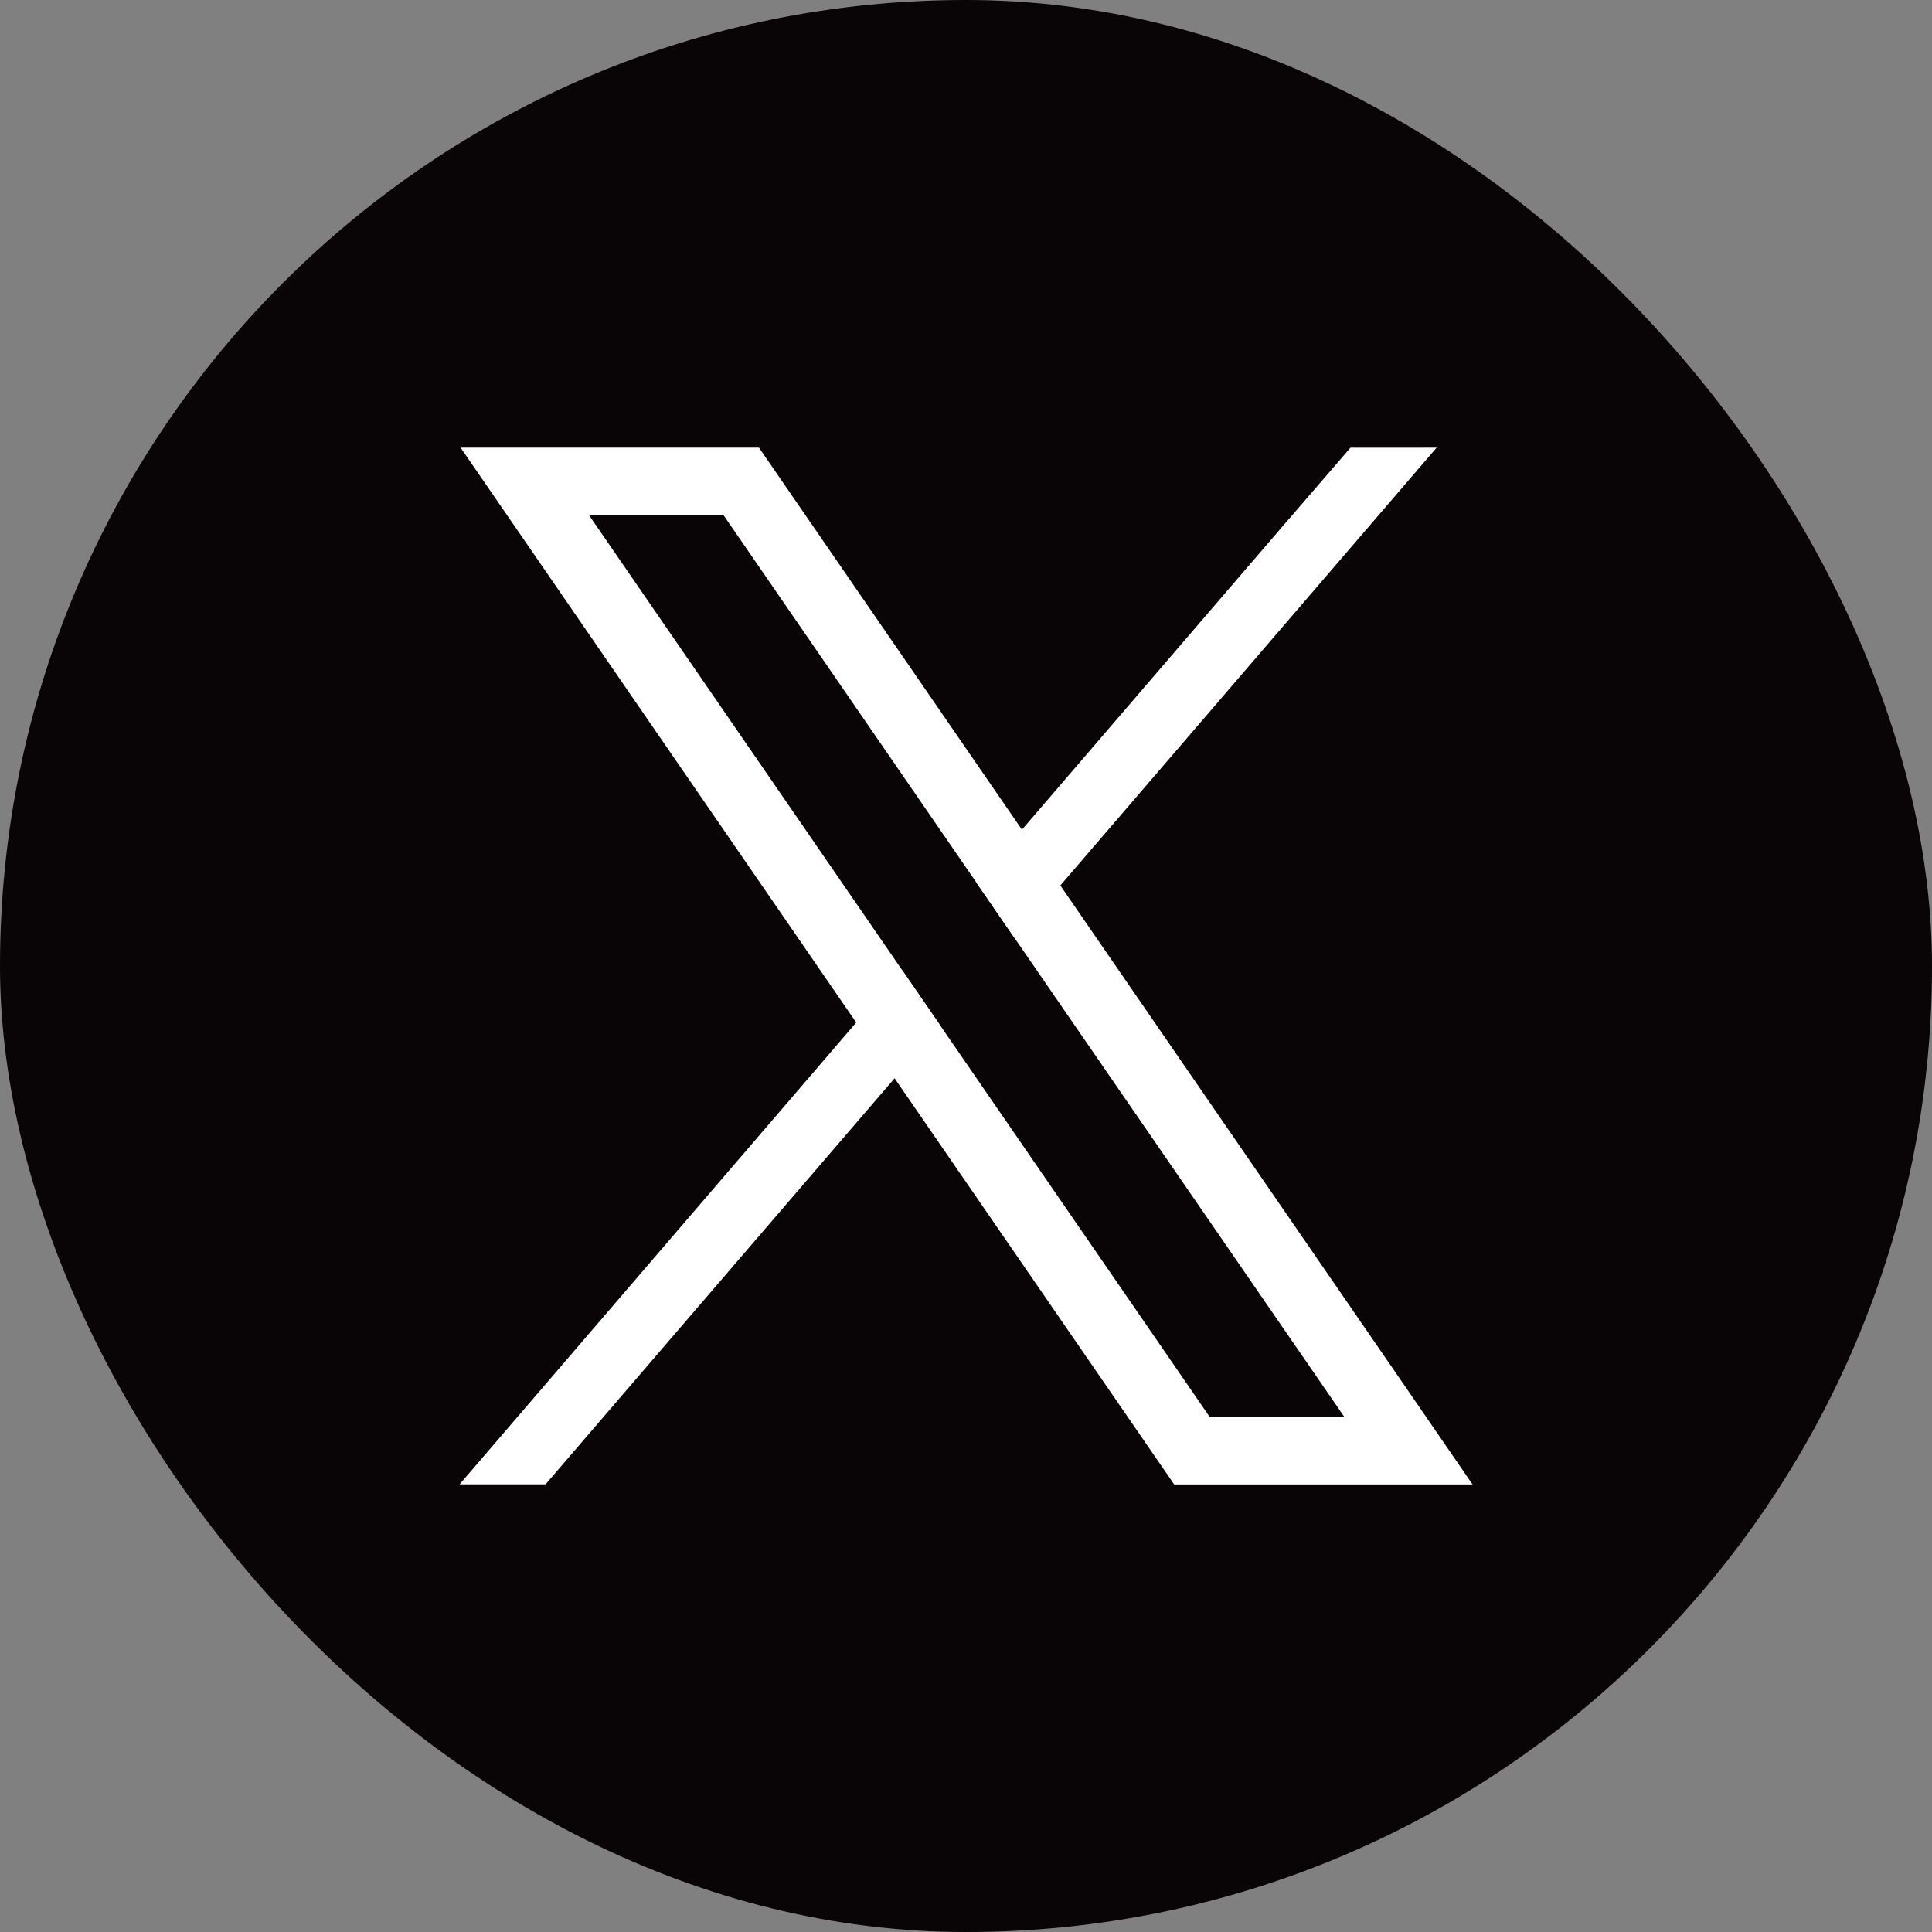 <svg xmlns="http://www.w3.org/2000/svg" width="53.945" height="53.945" viewBox="0 0 53.945 53.945">
  <rect x="0" y="0" width="53.945" height="53.945" fill="#808080" stroke="none"/>
  <g id="x" transform="translate(-1046.68 -5518.812)">
    <rect id="Rectangle_95" data-name="Rectangle 95" width="53.945" height="53.945" rx="26.973" transform="translate(1046.68 5518.812)" fill="#090405"/>
    <g id="Group_188" data-name="Group 188">
      <path id="Path_1144" data-name="Path 1144" d="M1085.764,5557.305l-9.478-13.77-1.072-1.557-6.78-9.85-.562-.816h-8.331l2.032,2.952,9.015,13.1,1.071,1.556,7.244,10.524.562.816h8.331Zm-5.309,1.068-7.525-10.933-1.072-1.557-8.732-12.687h3.756l7.062,10.26,1.071,1.557,9.2,13.36Z" fill="#fff"/>
      <path id="Path_1145" data-name="Path 1145" d="M1071.858,5545.883l1.072,1.556-1.27,1.479-9.747,11.339h-2.4l11.079-12.9Z" fill="#fff"/>
      <path id="Path_1146" data-name="Path 1146" d="M1086.793,5531.312l-10.507,12.224-1.27,1.478-1.072-1.556,1.27-1.479,7.117-8.284,2.057-2.382Z" fill="#fff"/>
    </g>
  </g>
</svg>

